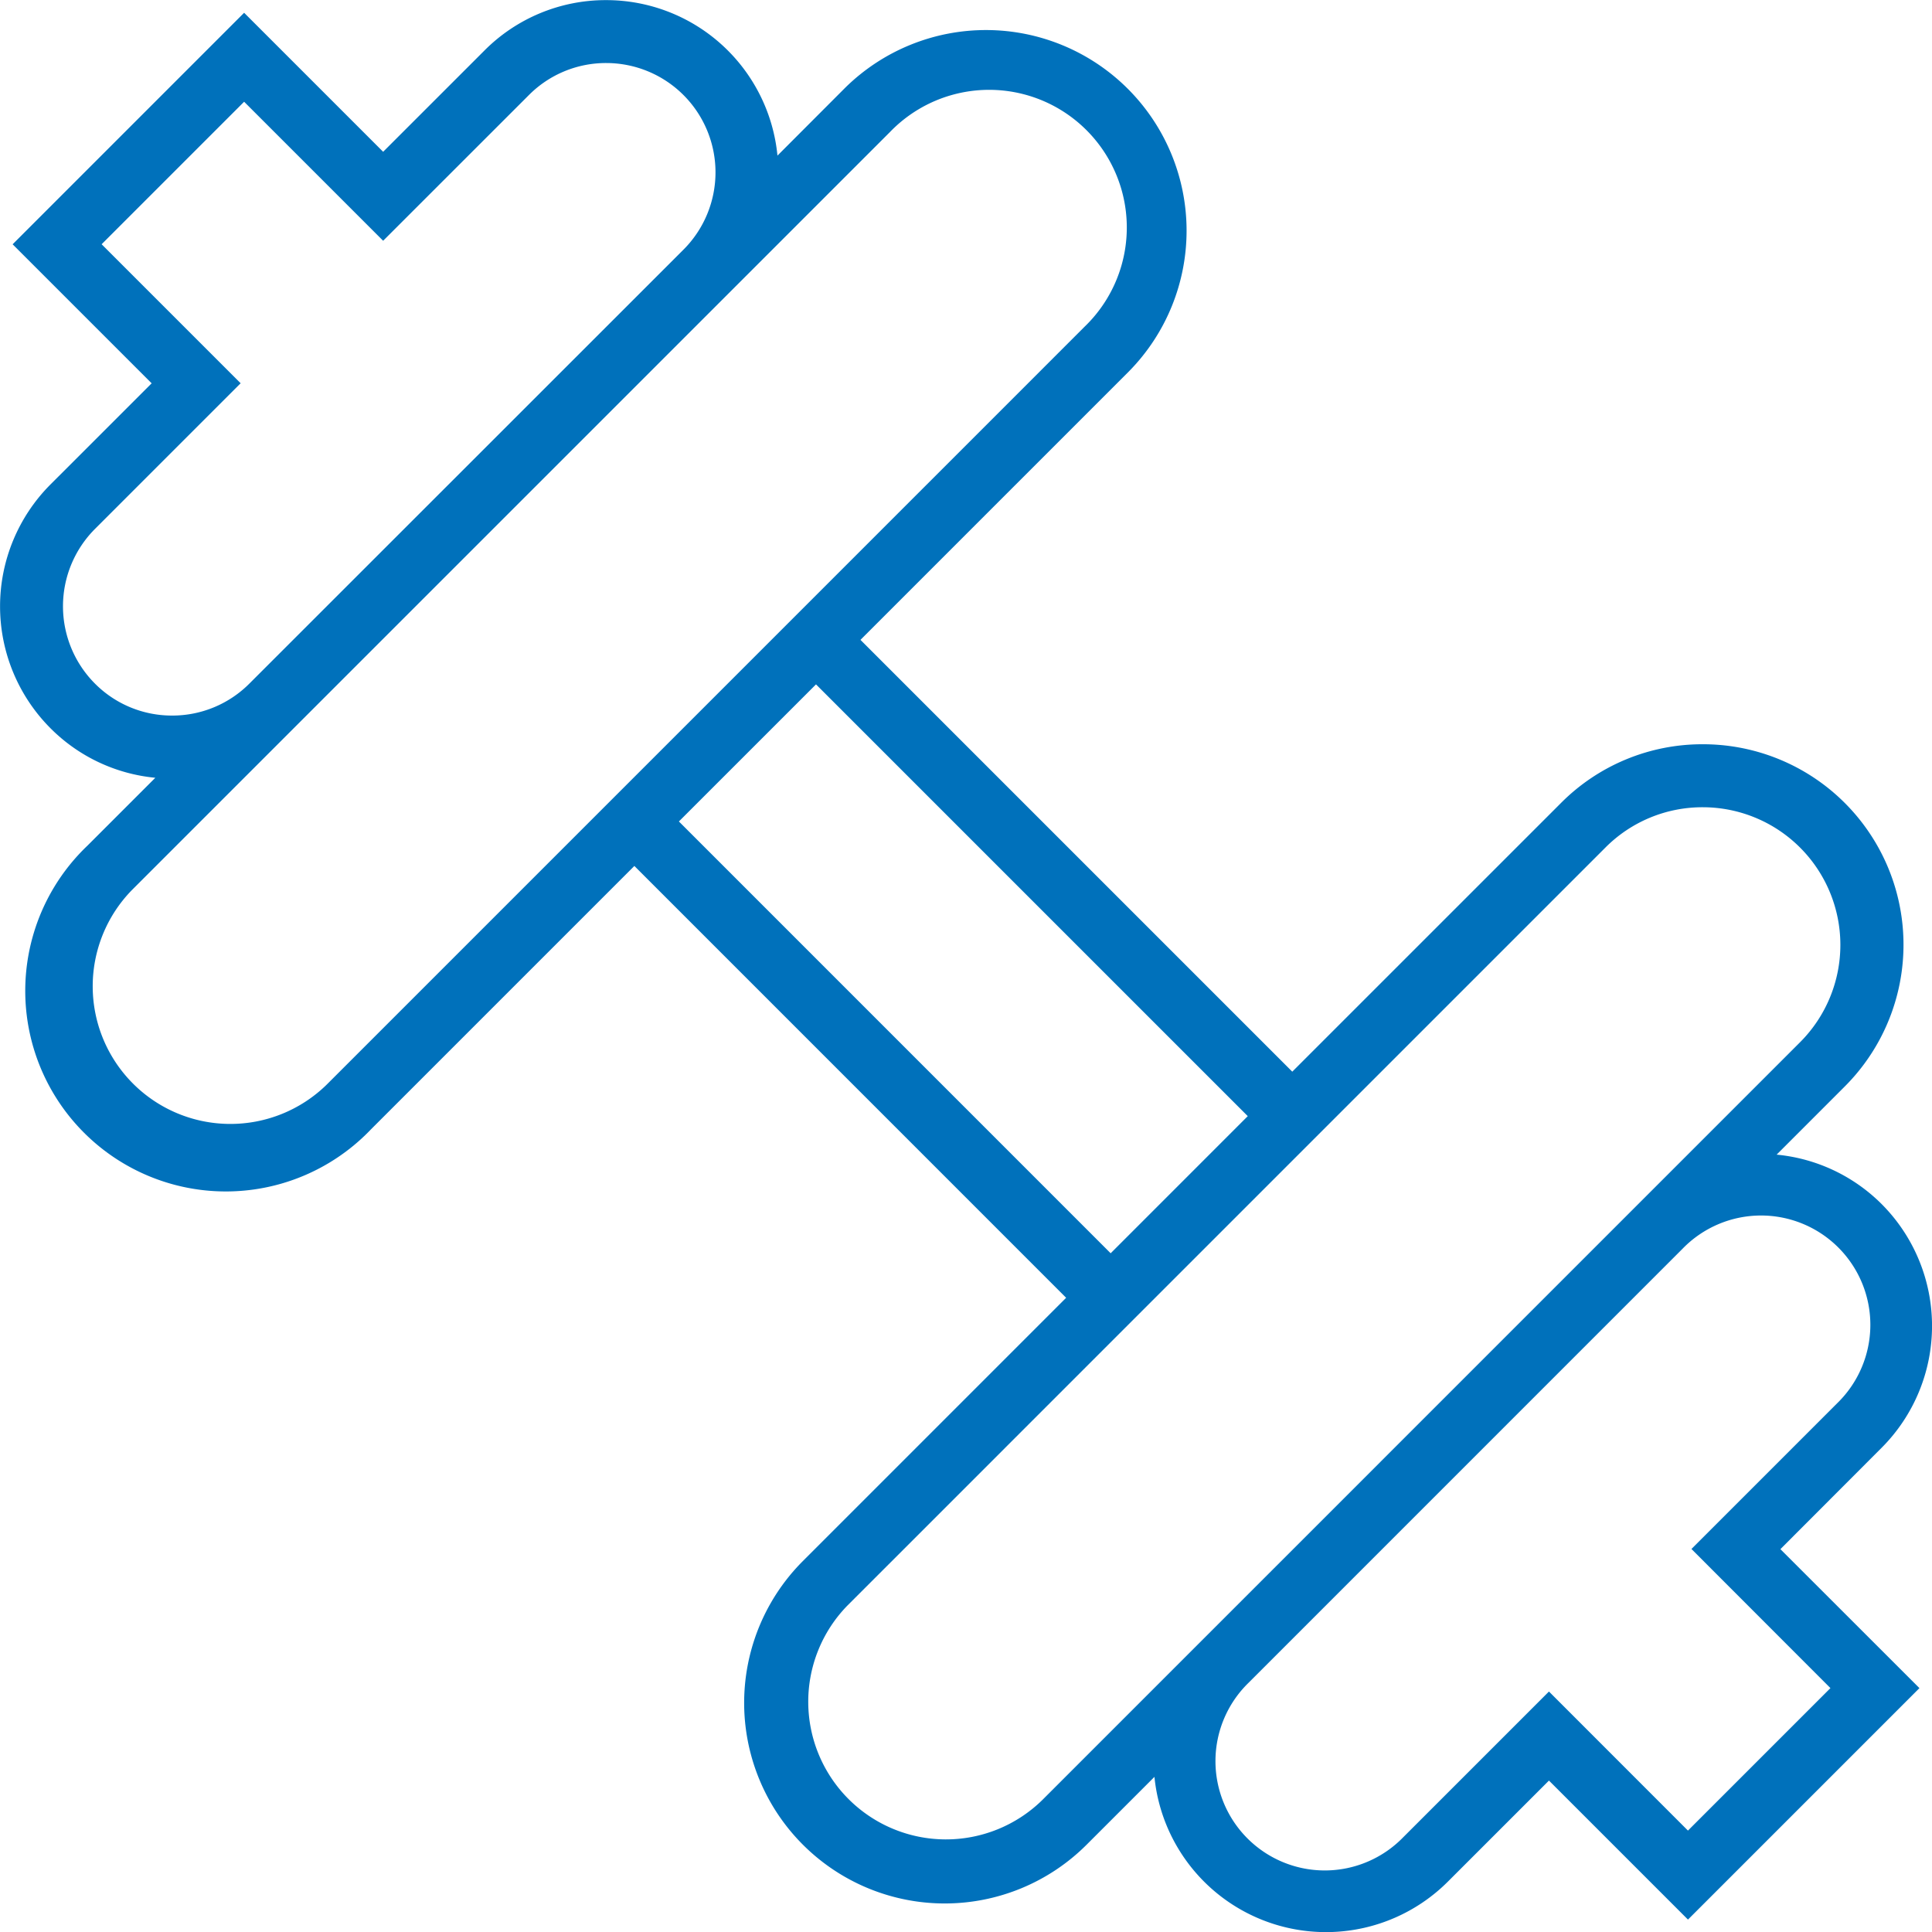 <?xml version="1.0" encoding="utf-8"?>
<svg xmlns="http://www.w3.org/2000/svg" width="79.995" height="80" viewBox="0 0 79.995 80">
  <path id="noun_Fitness_748602" d="M101.377,83.4a7.143,7.143,0,0,0,0-10.086h0a7.1,7.1,0,0,0-4.35-2.049l2.814-2.815a8.3,8.3,0,0,0-5.872-14.177h0a8.248,8.248,0,0,0-5.873,2.434L76.972,67.83,59.093,49.951,70.214,38.829A8.306,8.306,0,0,0,58.469,27.082L55.656,29.9a7.124,7.124,0,0,0-7.093-6.438h0a7.084,7.084,0,0,0-5.042,2.089l-4.192,4.191-5.756-5.756-9.585,9.586,5.756,5.756-4.192,4.191a7.145,7.145,0,0,0,0,10.088,7.072,7.072,0,0,0,4.344,2.054l-2.809,2.809A8.306,8.306,0,1,0,38.831,70.212l10.9-10.9L67.609,77.192l-10.9,10.9h0A8.306,8.306,0,0,0,68.457,99.837l2.808-2.808a7.138,7.138,0,0,0,12.143,4.344L87.6,97.182l5.756,5.756,9.584-9.584L97.183,87.6ZM27.395,51.76a4.534,4.534,0,0,1,0-6.4l6.034-6.034-5.756-5.756,5.9-5.9,5.756,5.756,6.036-6.034a4.5,4.5,0,0,1,3.2-1.325h0a4.526,4.526,0,0,1,3.2,7.726L33.793,51.759a4.5,4.5,0,0,1-3.2,1.326h0A4.489,4.489,0,0,1,27.395,51.76Zm20.493,5.71-10.9,10.9a5.7,5.7,0,0,1-8.06-8.061L60.313,28.925a5.7,5.7,0,1,1,8.059,8.06L53.889,51.469l-6,6Zm3.687,0,.784-.784,4.893-4.892L75.129,69.671l-2.821,2.822-2.856,2.856Zm15.04,40.524a5.7,5.7,0,0,1-8.06-8.061l10.9-10.9h0l4.707-4.707L89.937,58.551a5.662,5.662,0,0,1,4.03-1.67h0A5.7,5.7,0,0,1,98,66.608Zm32.64-4.641-5.9,5.9L87.6,93.495l-6.034,6.034a4.526,4.526,0,1,1-6.4-6.4L93.133,75.16a4.526,4.526,0,1,1,6.4,6.4L93.5,87.593Z" transform="translate(-23.465 -23.457)" fill="#0071bb"/>
</svg>

